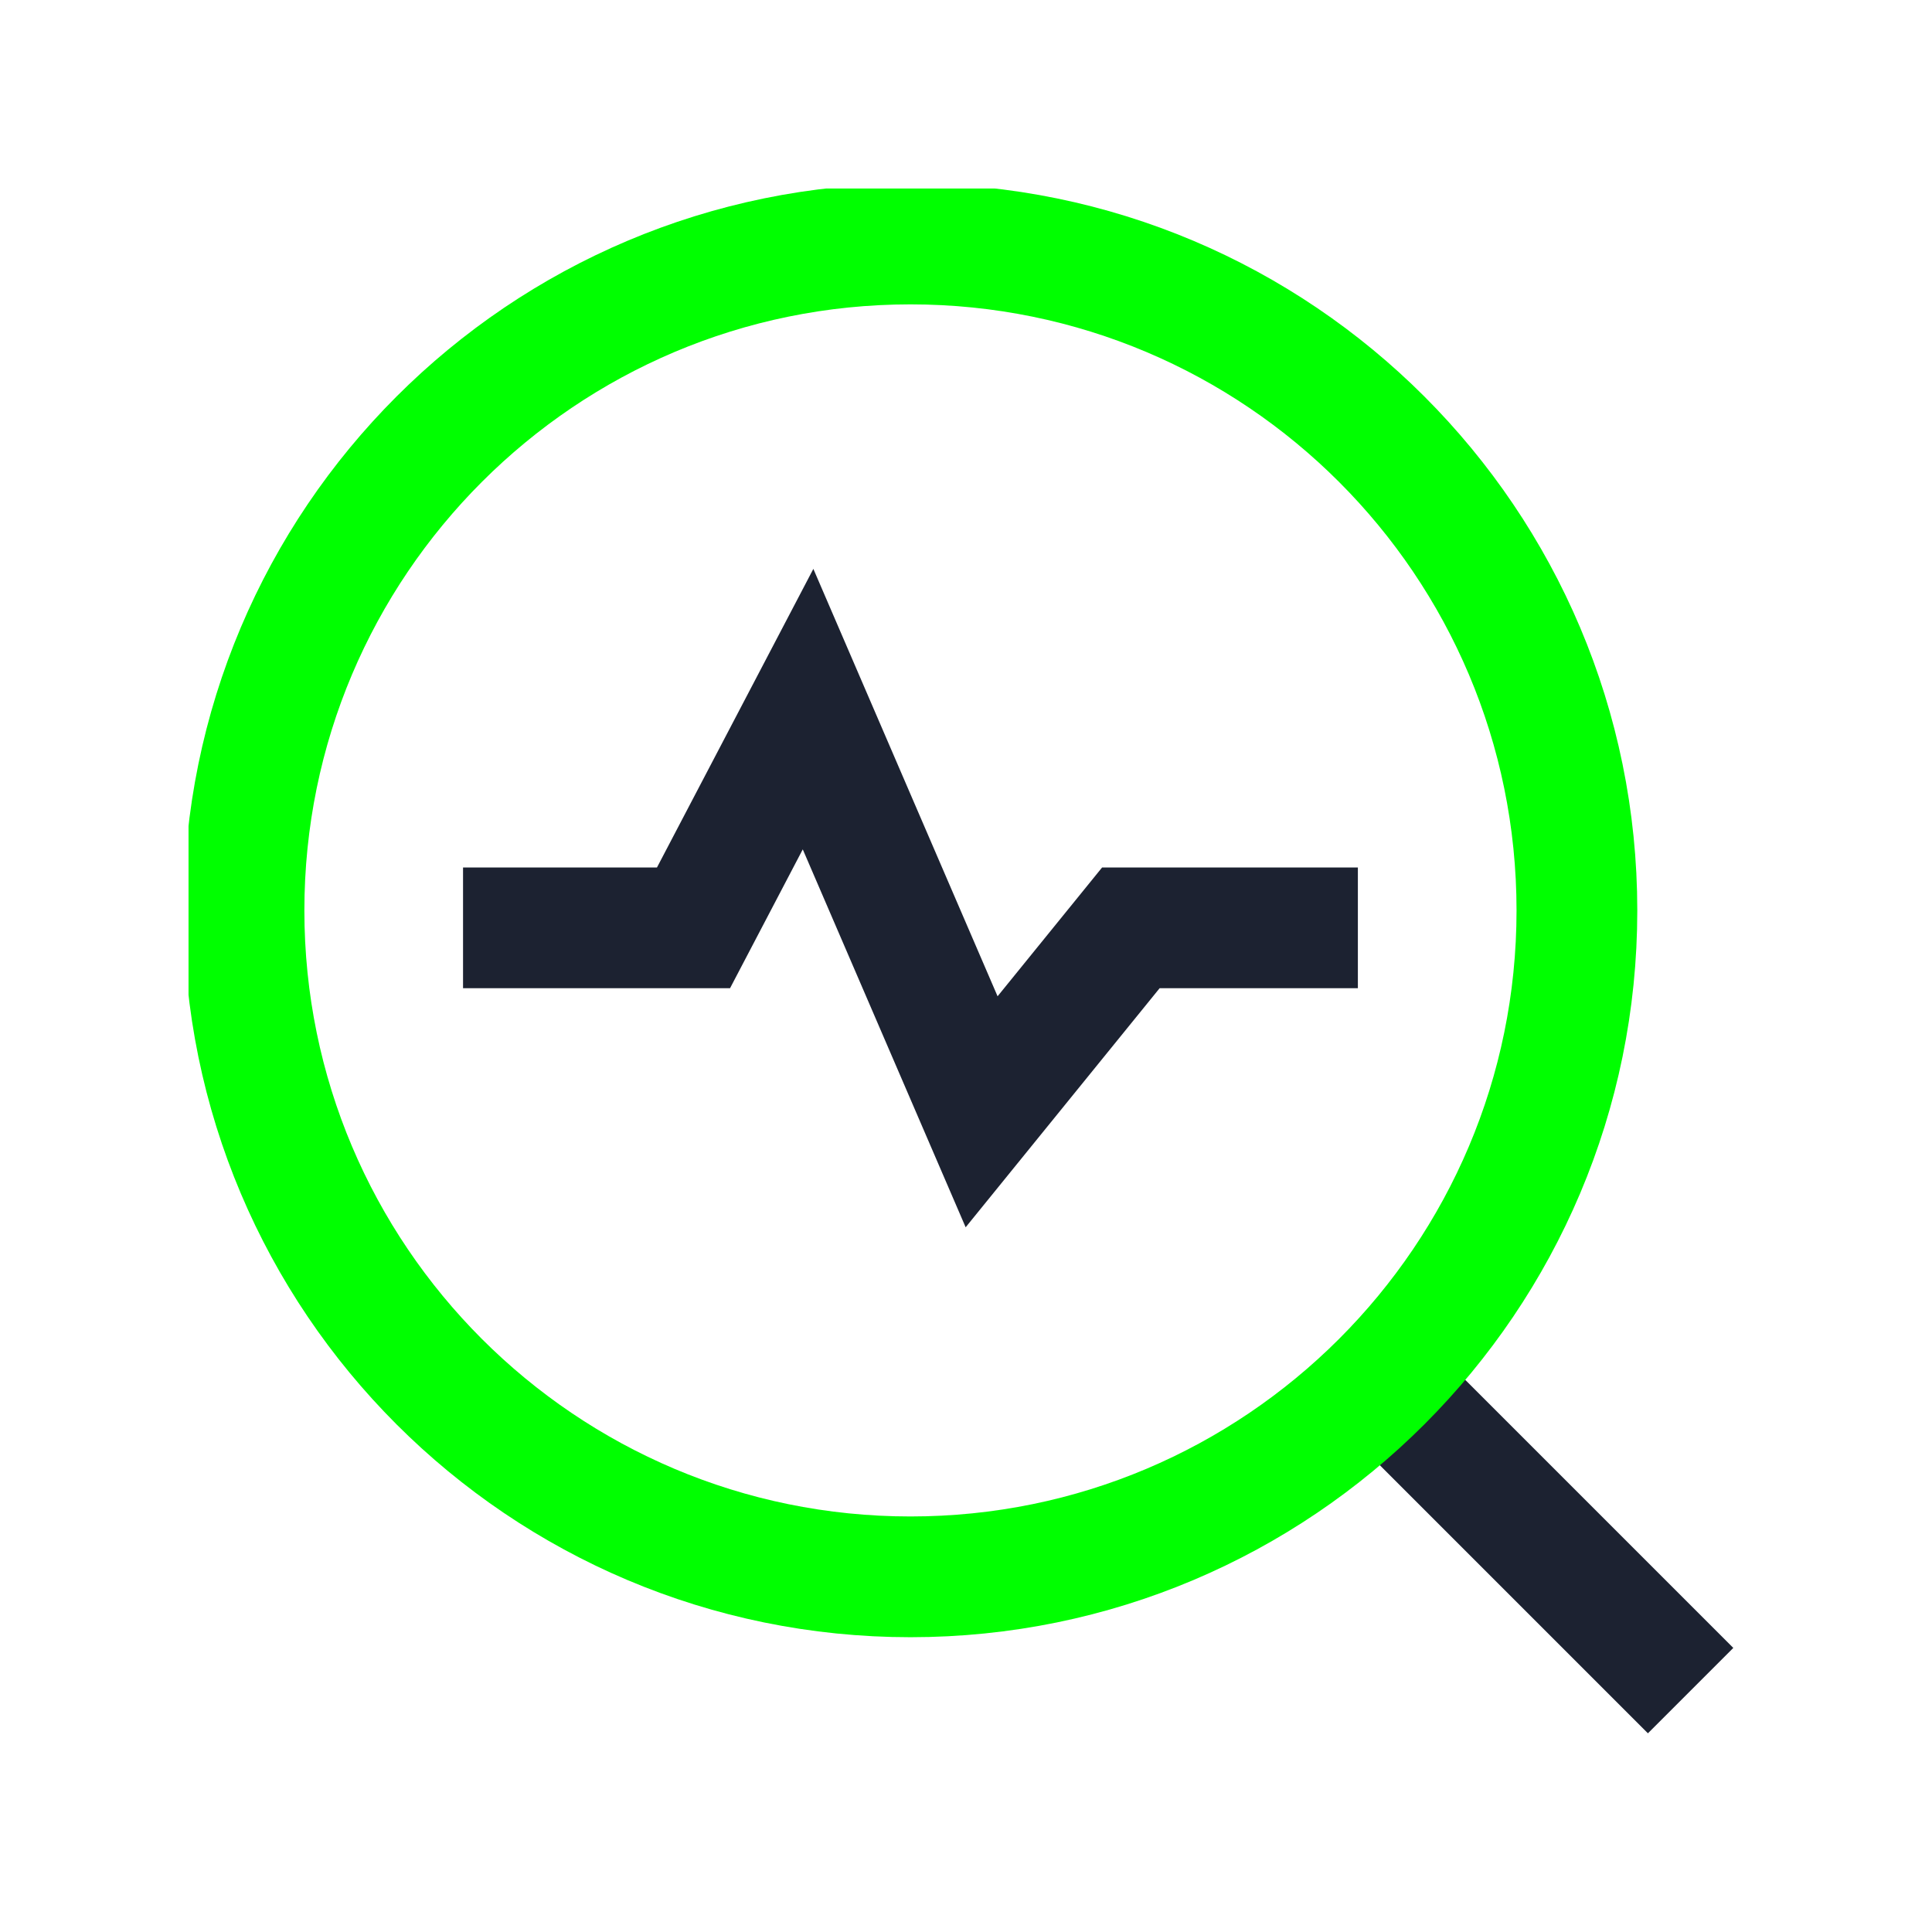 <svg width="24" height="24" viewBox="0 0 24 24" fill="none" xmlns="http://www.w3.org/2000/svg">
<g clip-path="url(#clip0_1237_1378)">
<path d="M6.502 11.526H8.615L10.038 8.809L12.194 13.811L14.048 11.526H16.118" stroke="#1C2231" stroke-width="1.5" stroke-linecap="square"/>
<path d="M17.647 17.647L20.471 20.471" stroke="#1C2231" stroke-width="1.5" stroke-linecap="square"/>
<path d="M11.31 19.588C15.882 19.588 19.589 15.882 19.589 11.31C19.589 6.738 15.882 3.031 11.31 3.031C6.738 3.031 3.031 6.738 3.031 11.31C3.031 15.882 6.738 19.588 11.31 19.588Z" stroke="#00FF00" stroke-width="1.5" stroke-linecap="round" stroke-linejoin="round"/>
</g>
<defs>
<clipPath id="clip0_1237_1378">
<rect width="19.317" height="19.317" fill="white" transform="translate(2.342 2.342)"/>
</clipPath>
</defs>
</svg>

